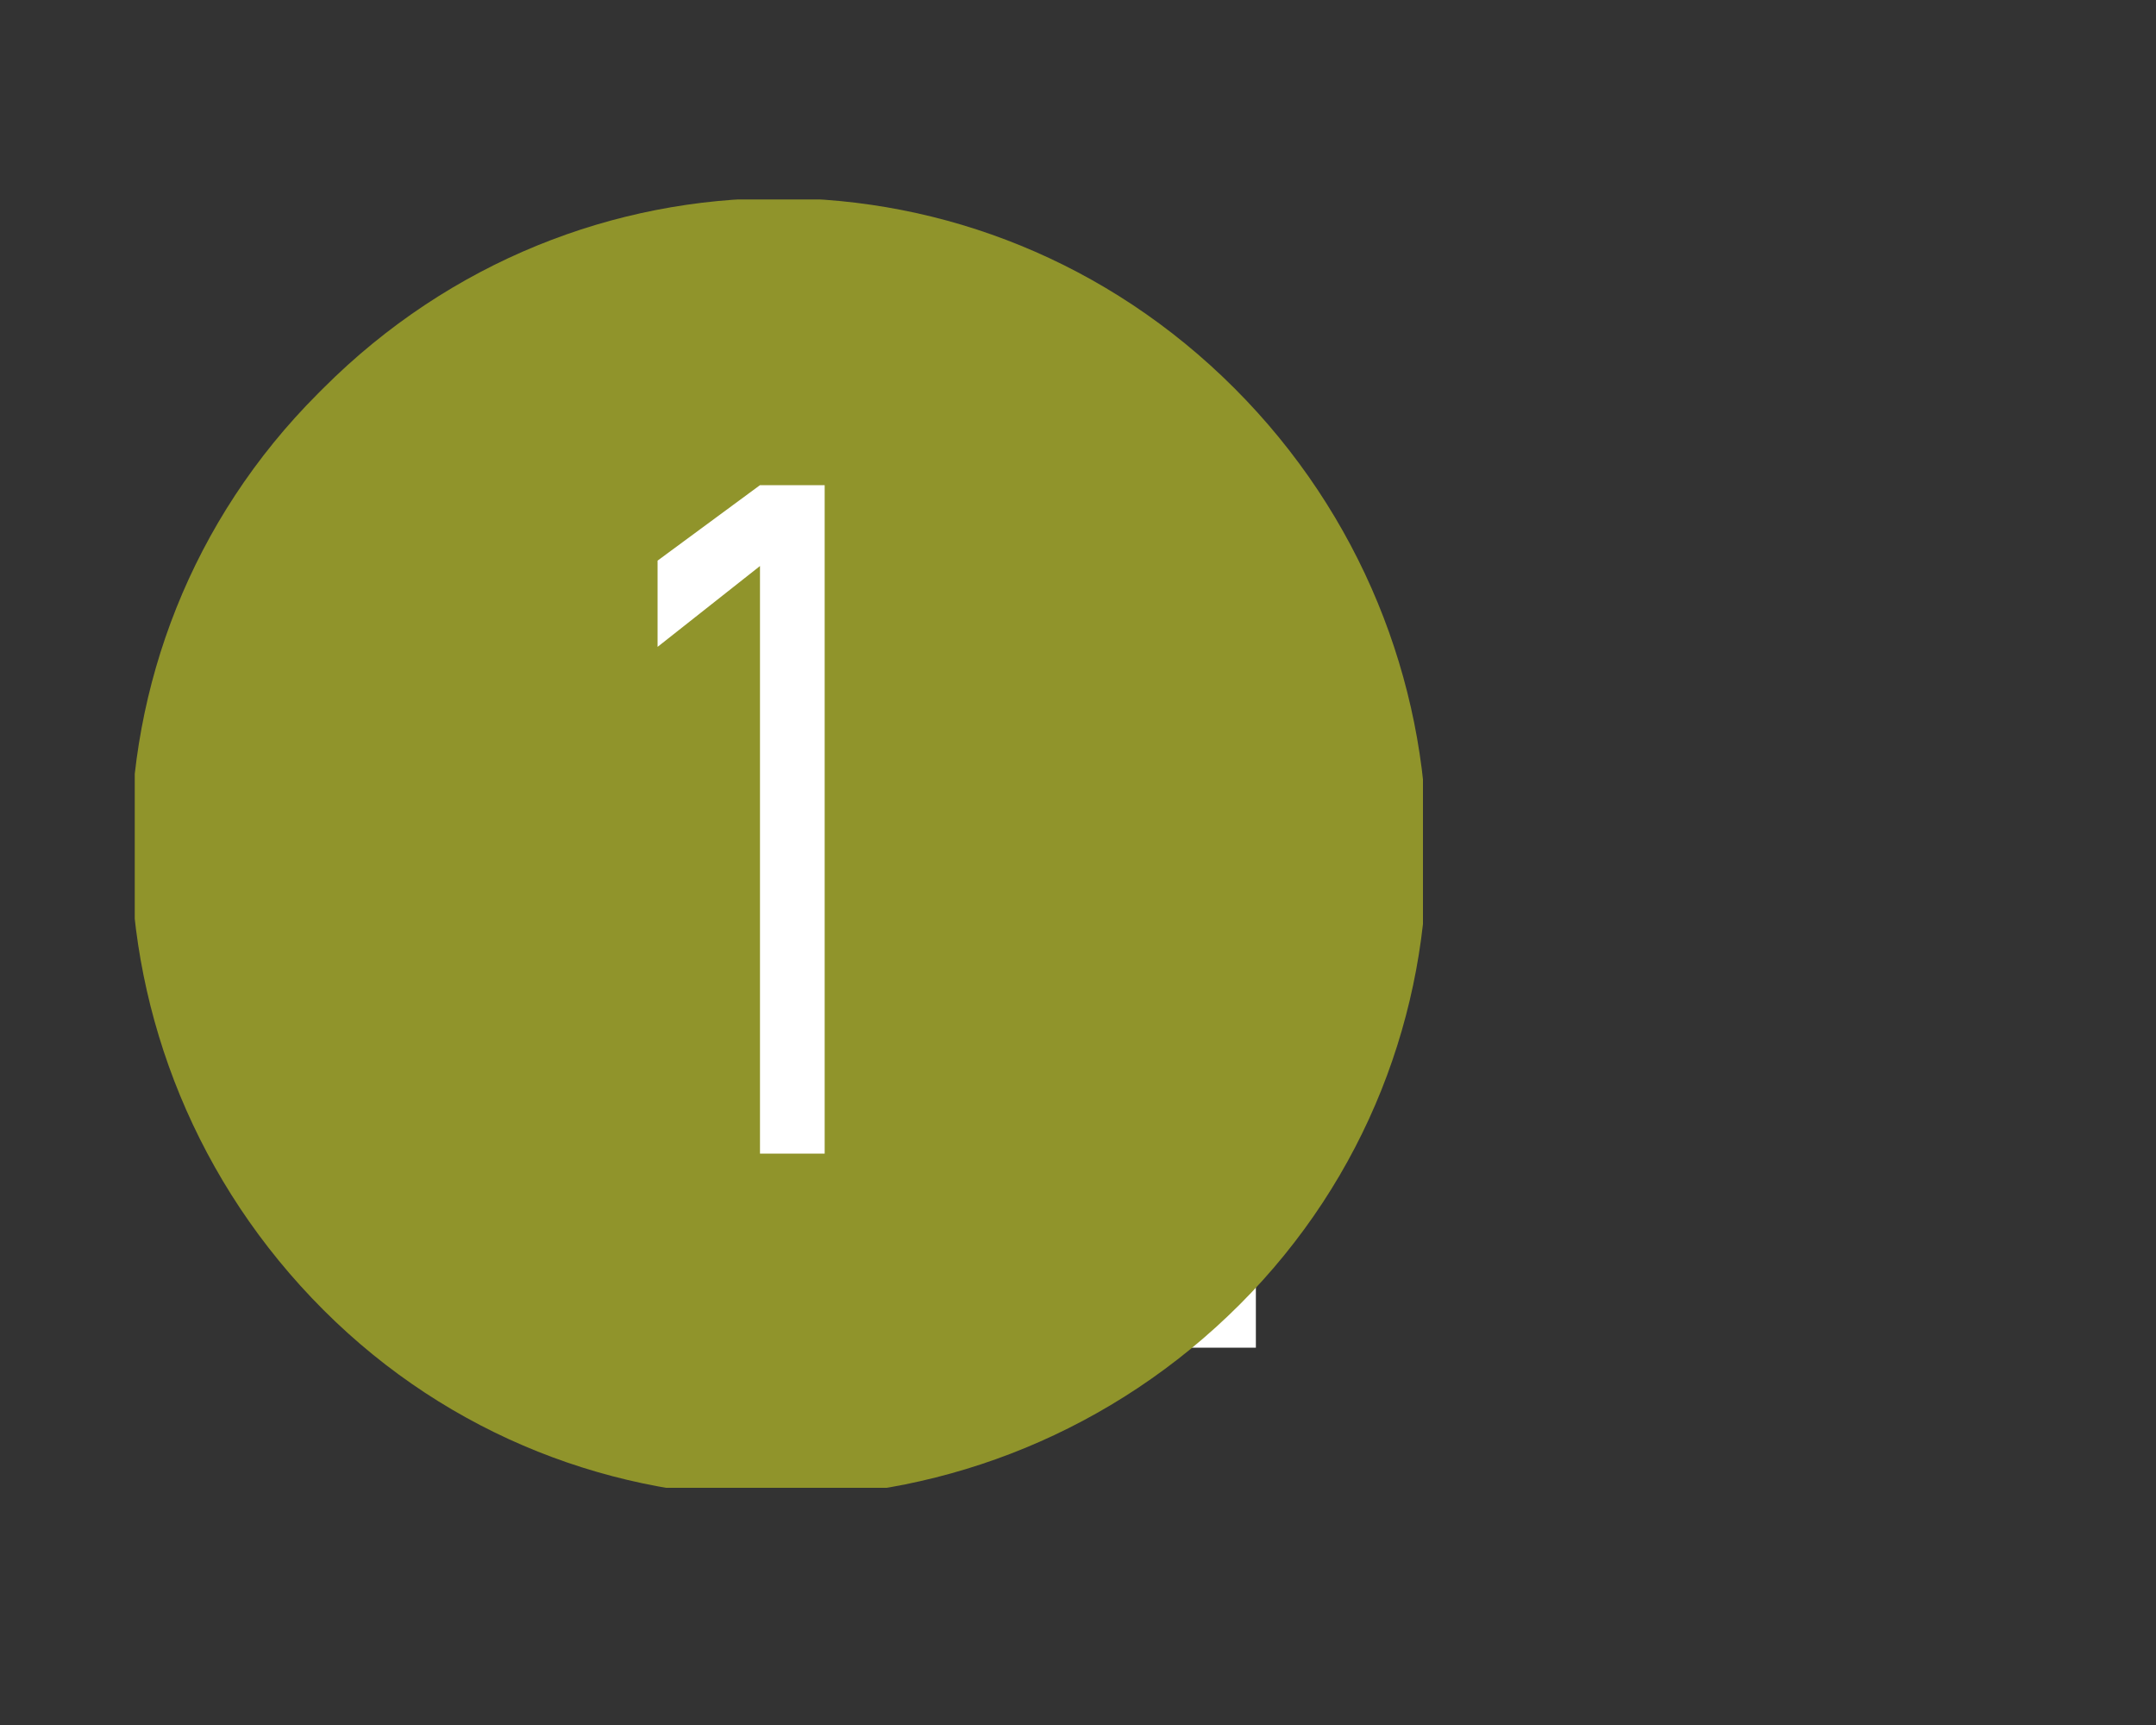 <?xml version="1.0" encoding="utf-8"?>
<!-- Generator: Adobe Illustrator 27.1.1, SVG Export Plug-In . SVG Version: 6.00 Build 0)  -->
<svg version="1.1" id="Layer_1" xmlns="http://www.w3.org/2000/svg" xmlns:xlink="http://www.w3.org/1999/xlink" x="0px" y="0px"
	 viewBox="0 0 40 32" style="enable-background:new 0 0 40 32;" xml:space="preserve">
<rect x="0" y="0" width="40" height="32" fill="#333333" stroke="none"/>
<style type="text/css">
	.st0{fill:#FFFFFF;}
	.st1{clip-path:url(#SVGID_00000098191106118500505660000012835790918372186528_);}
	.st2{fill:#90942B;}
</style>
<path class="st0" d="M22.1,14.1l-1.8,1.4V14l1.8-1.4h1.2V25h-1.2V14.1z"/>
<g>
	<defs>
		<rect id="SVGID_1_" x="2.5" y="3.7" width="23.9" height="23.9"/>
	</defs>
	<clipPath id="SVGID_00000013882731911145267460000000428216460452037008_">
		<use xlink:href="#SVGID_1_"  style="overflow:visible;"/>
	</clipPath>
	<g style="clip-path:url(#SVGID_00000013882731911145267460000000428216460452037008_);">
		<path class="st2" d="M22.9,7.2c4.7,4.7,4.8,12.3,0.1,17s-12.3,4.8-17,0.1S1.2,12,5.9,7.3c0,0,0.1-0.1,0.1-0.1
			C10.7,2.5,18.2,2.5,22.9,7.2"/>
	</g>
</g>
<path class="st0" d="M14.1,10.5L12.2,12v-1.6L14.1,9h1.2v12.4h-1.2V10.5z"/>
</svg>

